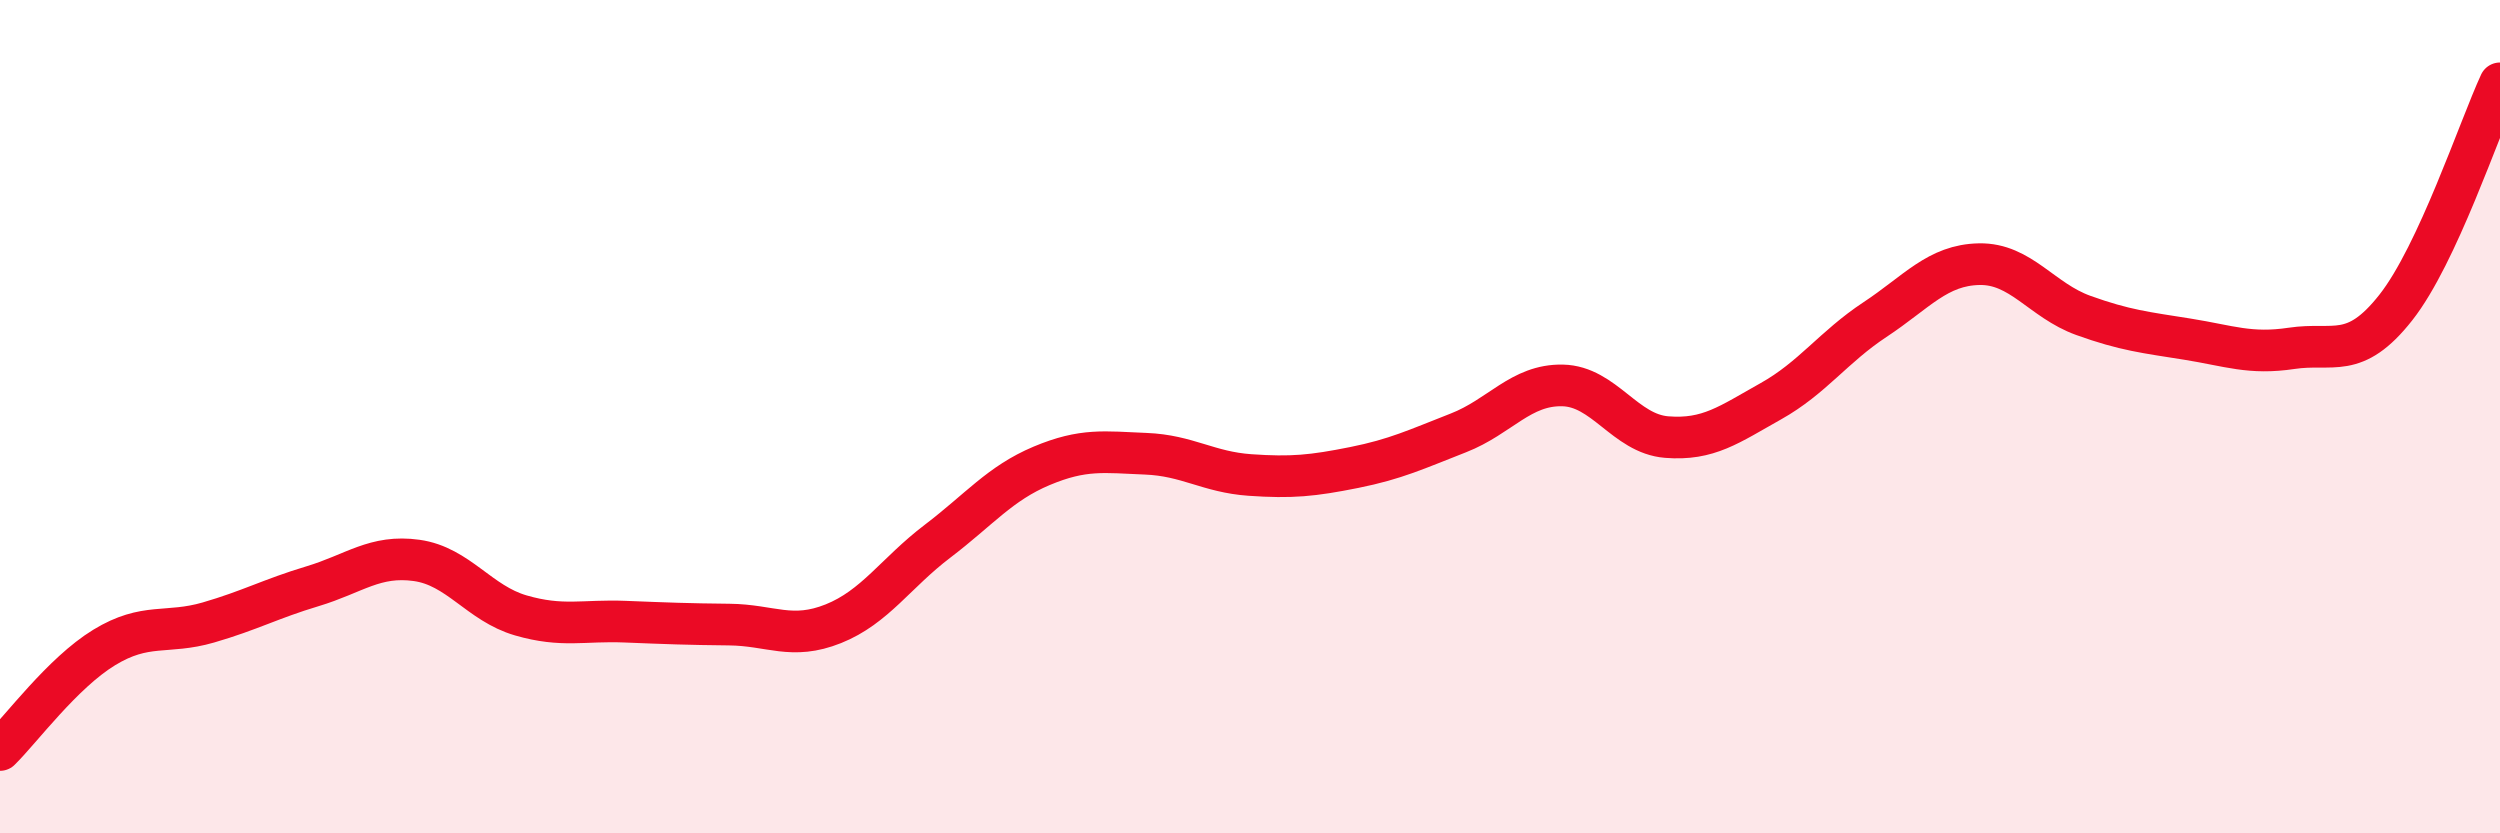 
    <svg width="60" height="20" viewBox="0 0 60 20" xmlns="http://www.w3.org/2000/svg">
      <path
        d="M 0,18 C 0.5,17.51 1.5,16.15 2.5,15.54 C 3.5,14.93 4,15.23 5,14.94 C 6,14.65 6.5,14.37 7.5,14.07 C 8.5,13.77 9,13.31 10,13.45 C 11,13.59 11.5,14.48 12.5,14.77 C 13.5,15.06 14,14.88 15,14.92 C 16,14.96 16.5,14.98 17.5,14.99 C 18.5,15 19,15.37 20,14.97 C 21,14.57 21.5,13.75 22.5,12.99 C 23.5,12.23 24,11.6 25,11.18 C 26,10.76 26.5,10.85 27.5,10.89 C 28.5,10.93 29,11.33 30,11.4 C 31,11.47 31.5,11.42 32.5,11.22 C 33.5,11.02 34,10.78 35,10.39 C 36,10 36.5,9.23 37.5,9.25 C 38.5,9.27 39,10.41 40,10.49 C 41,10.57 41.5,10.19 42.5,9.63 C 43.5,9.07 44,8.33 45,7.67 C 46,7.01 46.5,6.36 47.5,6.34 C 48.5,6.32 49,7.21 50,7.57 C 51,7.93 51.5,7.98 52.5,8.14 C 53.5,8.3 54,8.51 55,8.36 C 56,8.21 56.5,8.65 57.5,7.38 C 58.5,6.11 59.5,3.08 60,2L60 20L0 20Z"
        fill="#EB0A25"
        opacity="0.1"
        stroke-linecap="round"
        stroke-linejoin="round"
      />
      <path
        d="M 0,18 C 0.5,17.51 1.5,16.15 2.5,15.54 C 3.5,14.93 4,15.23 5,14.94 C 6,14.65 6.5,14.37 7.5,14.07 C 8.5,13.77 9,13.31 10,13.45 C 11,13.59 11.5,14.48 12.5,14.77 C 13.5,15.06 14,14.88 15,14.92 C 16,14.96 16.5,14.98 17.5,14.99 C 18.5,15 19,15.37 20,14.97 C 21,14.57 21.5,13.75 22.5,12.99 C 23.5,12.23 24,11.6 25,11.18 C 26,10.76 26.5,10.85 27.5,10.89 C 28.5,10.93 29,11.33 30,11.4 C 31,11.47 31.5,11.42 32.5,11.22 C 33.5,11.02 34,10.78 35,10.39 C 36,10 36.5,9.23 37.5,9.25 C 38.5,9.27 39,10.41 40,10.49 C 41,10.57 41.5,10.19 42.5,9.63 C 43.5,9.07 44,8.33 45,7.67 C 46,7.01 46.5,6.36 47.5,6.34 C 48.5,6.32 49,7.21 50,7.57 C 51,7.93 51.5,7.98 52.5,8.14 C 53.5,8.3 54,8.51 55,8.36 C 56,8.21 56.5,8.65 57.5,7.38 C 58.5,6.11 59.5,3.08 60,2"
        stroke="#EB0A25"
        stroke-width="1"
        fill="none"
        stroke-linecap="round"
        stroke-linejoin="round"
      />
    </svg>
  